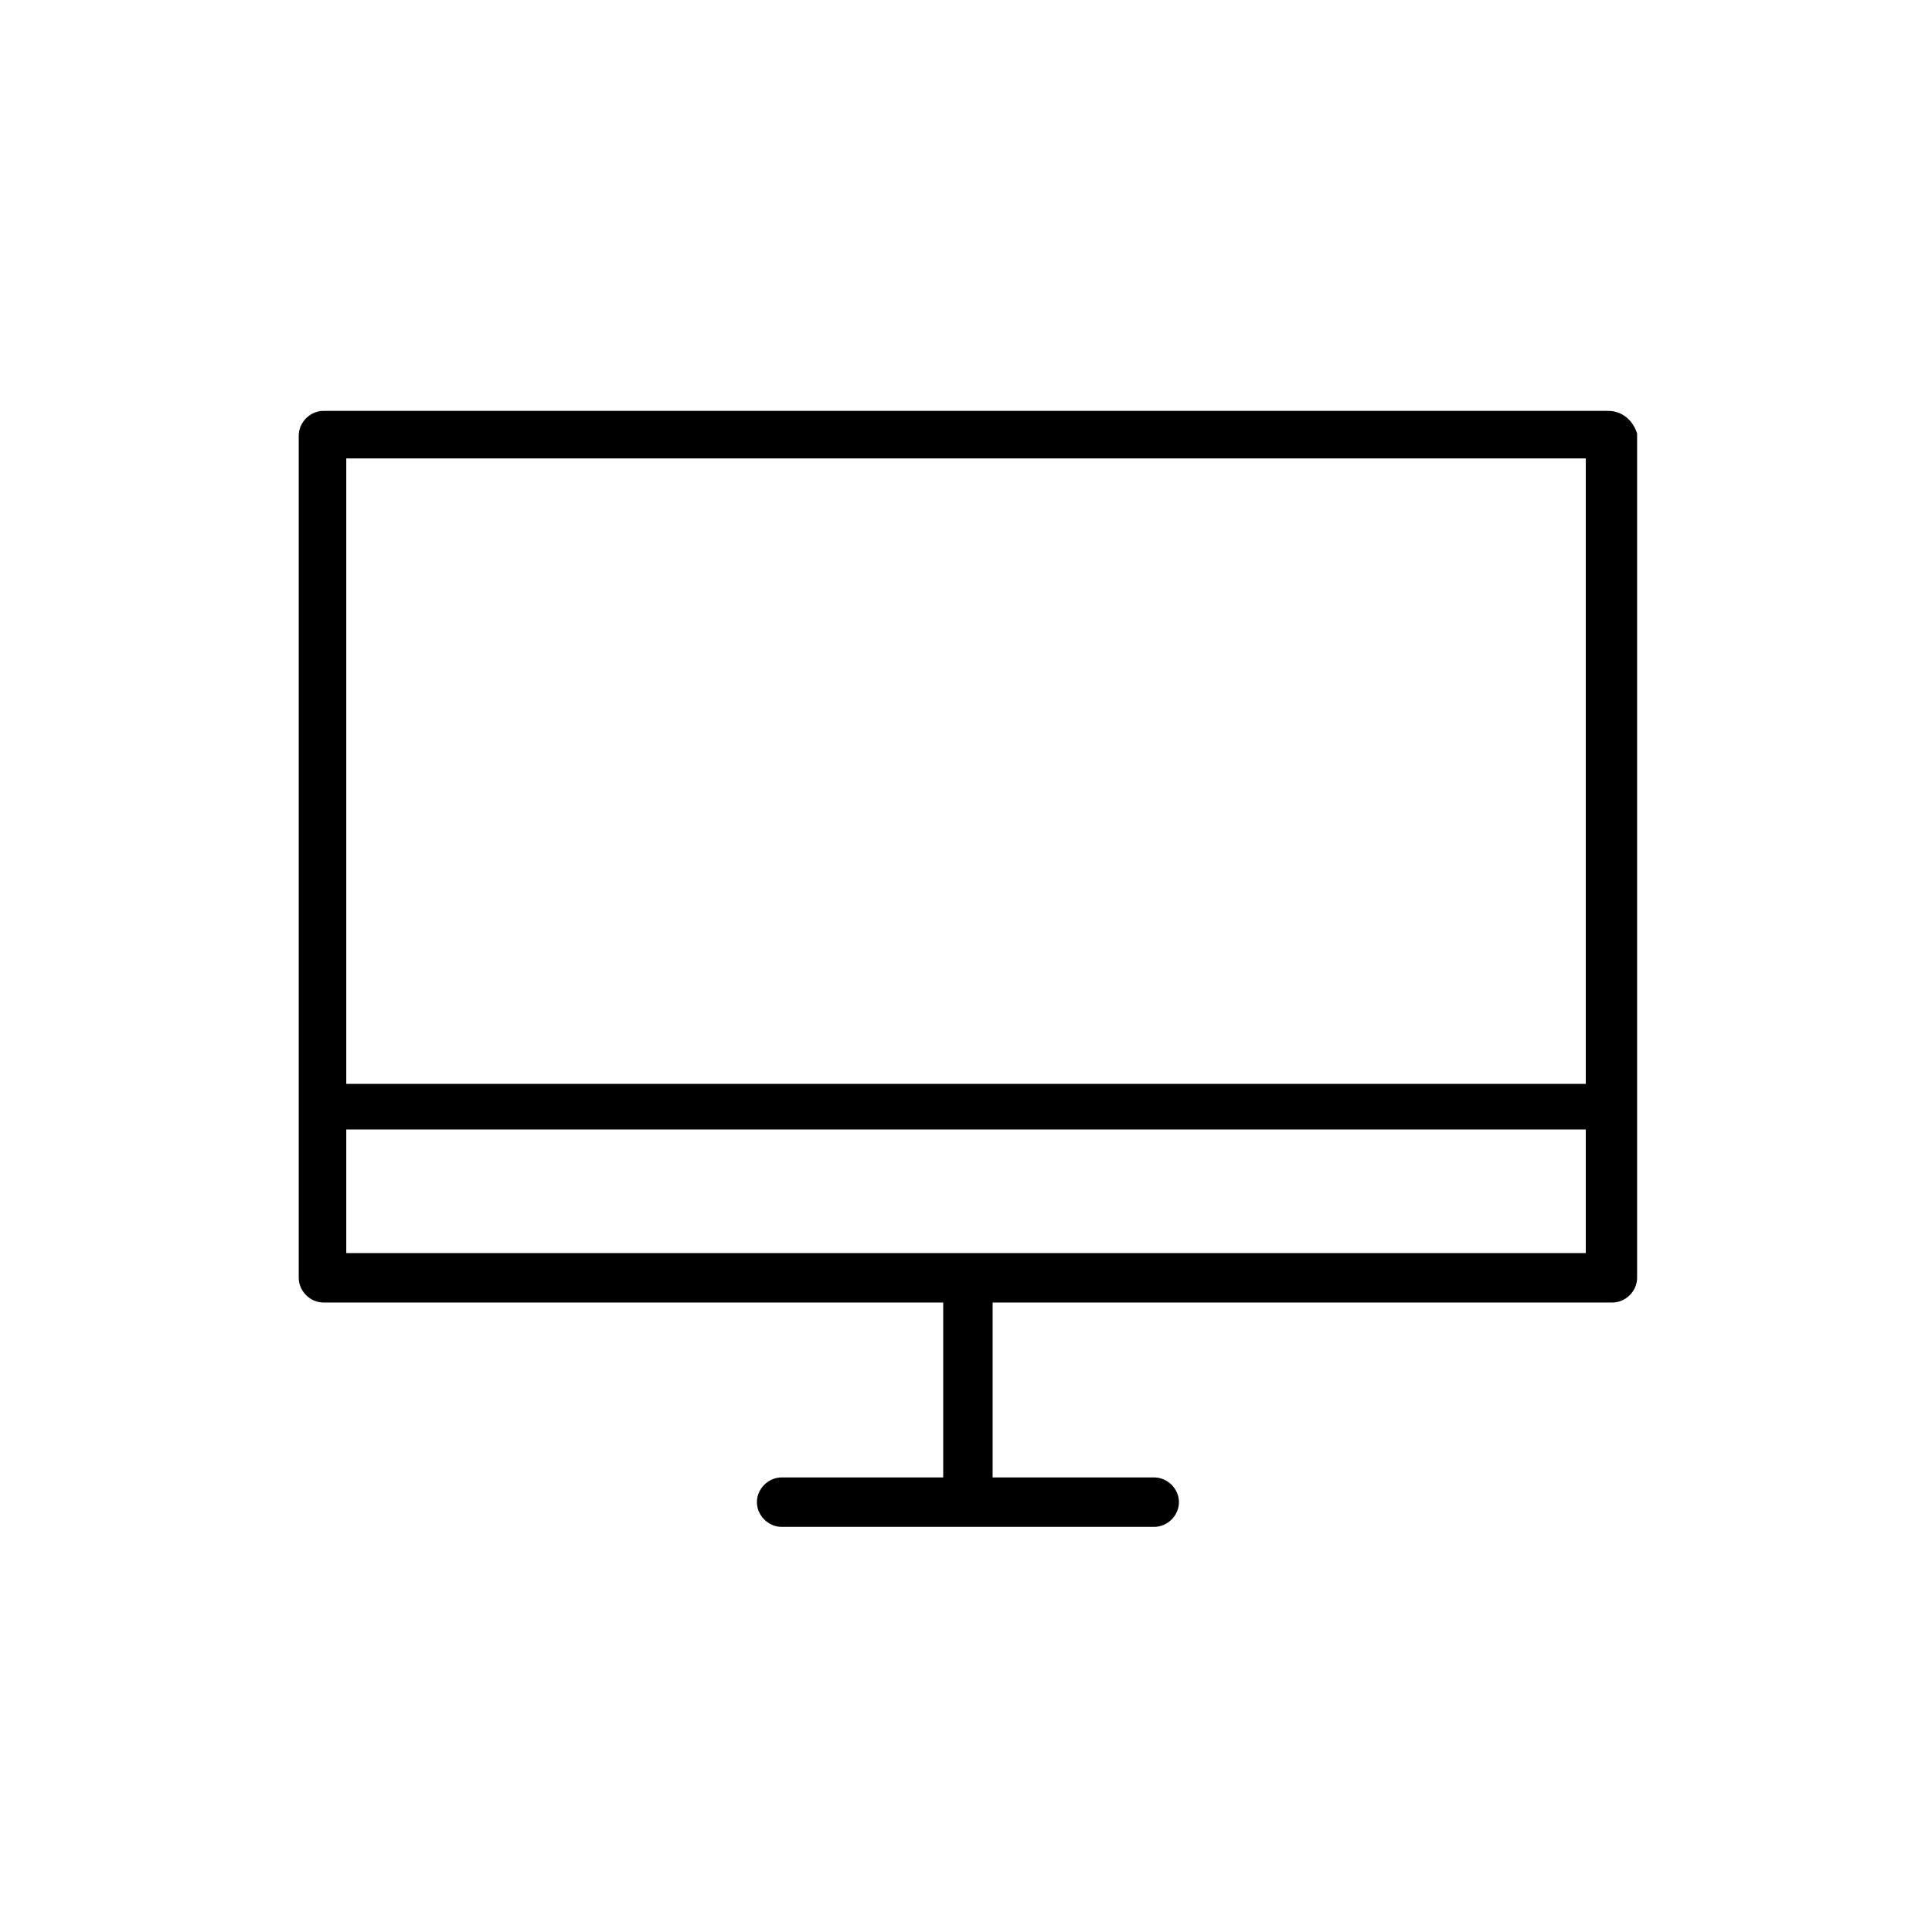 <?xml version="1.0" encoding="UTF-8"?>
<!-- Uploaded to: ICON Repo, www.svgrepo.com, Generator: ICON Repo Mixer Tools -->
<svg fill="#000000" width="800px" height="800px" version="1.1" viewBox="144 144 512 512" xmlns="http://www.w3.org/2000/svg">
 <path d="m570.29 252.89h-340.57c-3.527 0-6.551 3.023-6.551 6.551v223.19c0 3.527 3.023 6.551 6.551 6.551h164.24v46.352h-42.824c-3.527 0-6.551 3.023-6.551 6.551s3.023 6.551 6.551 6.551h98.746c3.527 0 6.551-3.023 6.551-6.551s-3.023-6.551-6.551-6.551h-42.824v-46.352h164.24c3.527 0 6.551-3.023 6.551-6.551v-223.69c-1.008-3.527-4.031-6.047-7.559-6.047zm-6.043 12.594v165.75h-328.48v-165.75zm-328.48 210.59v-32.746h328.48v32.746z"/>
</svg>